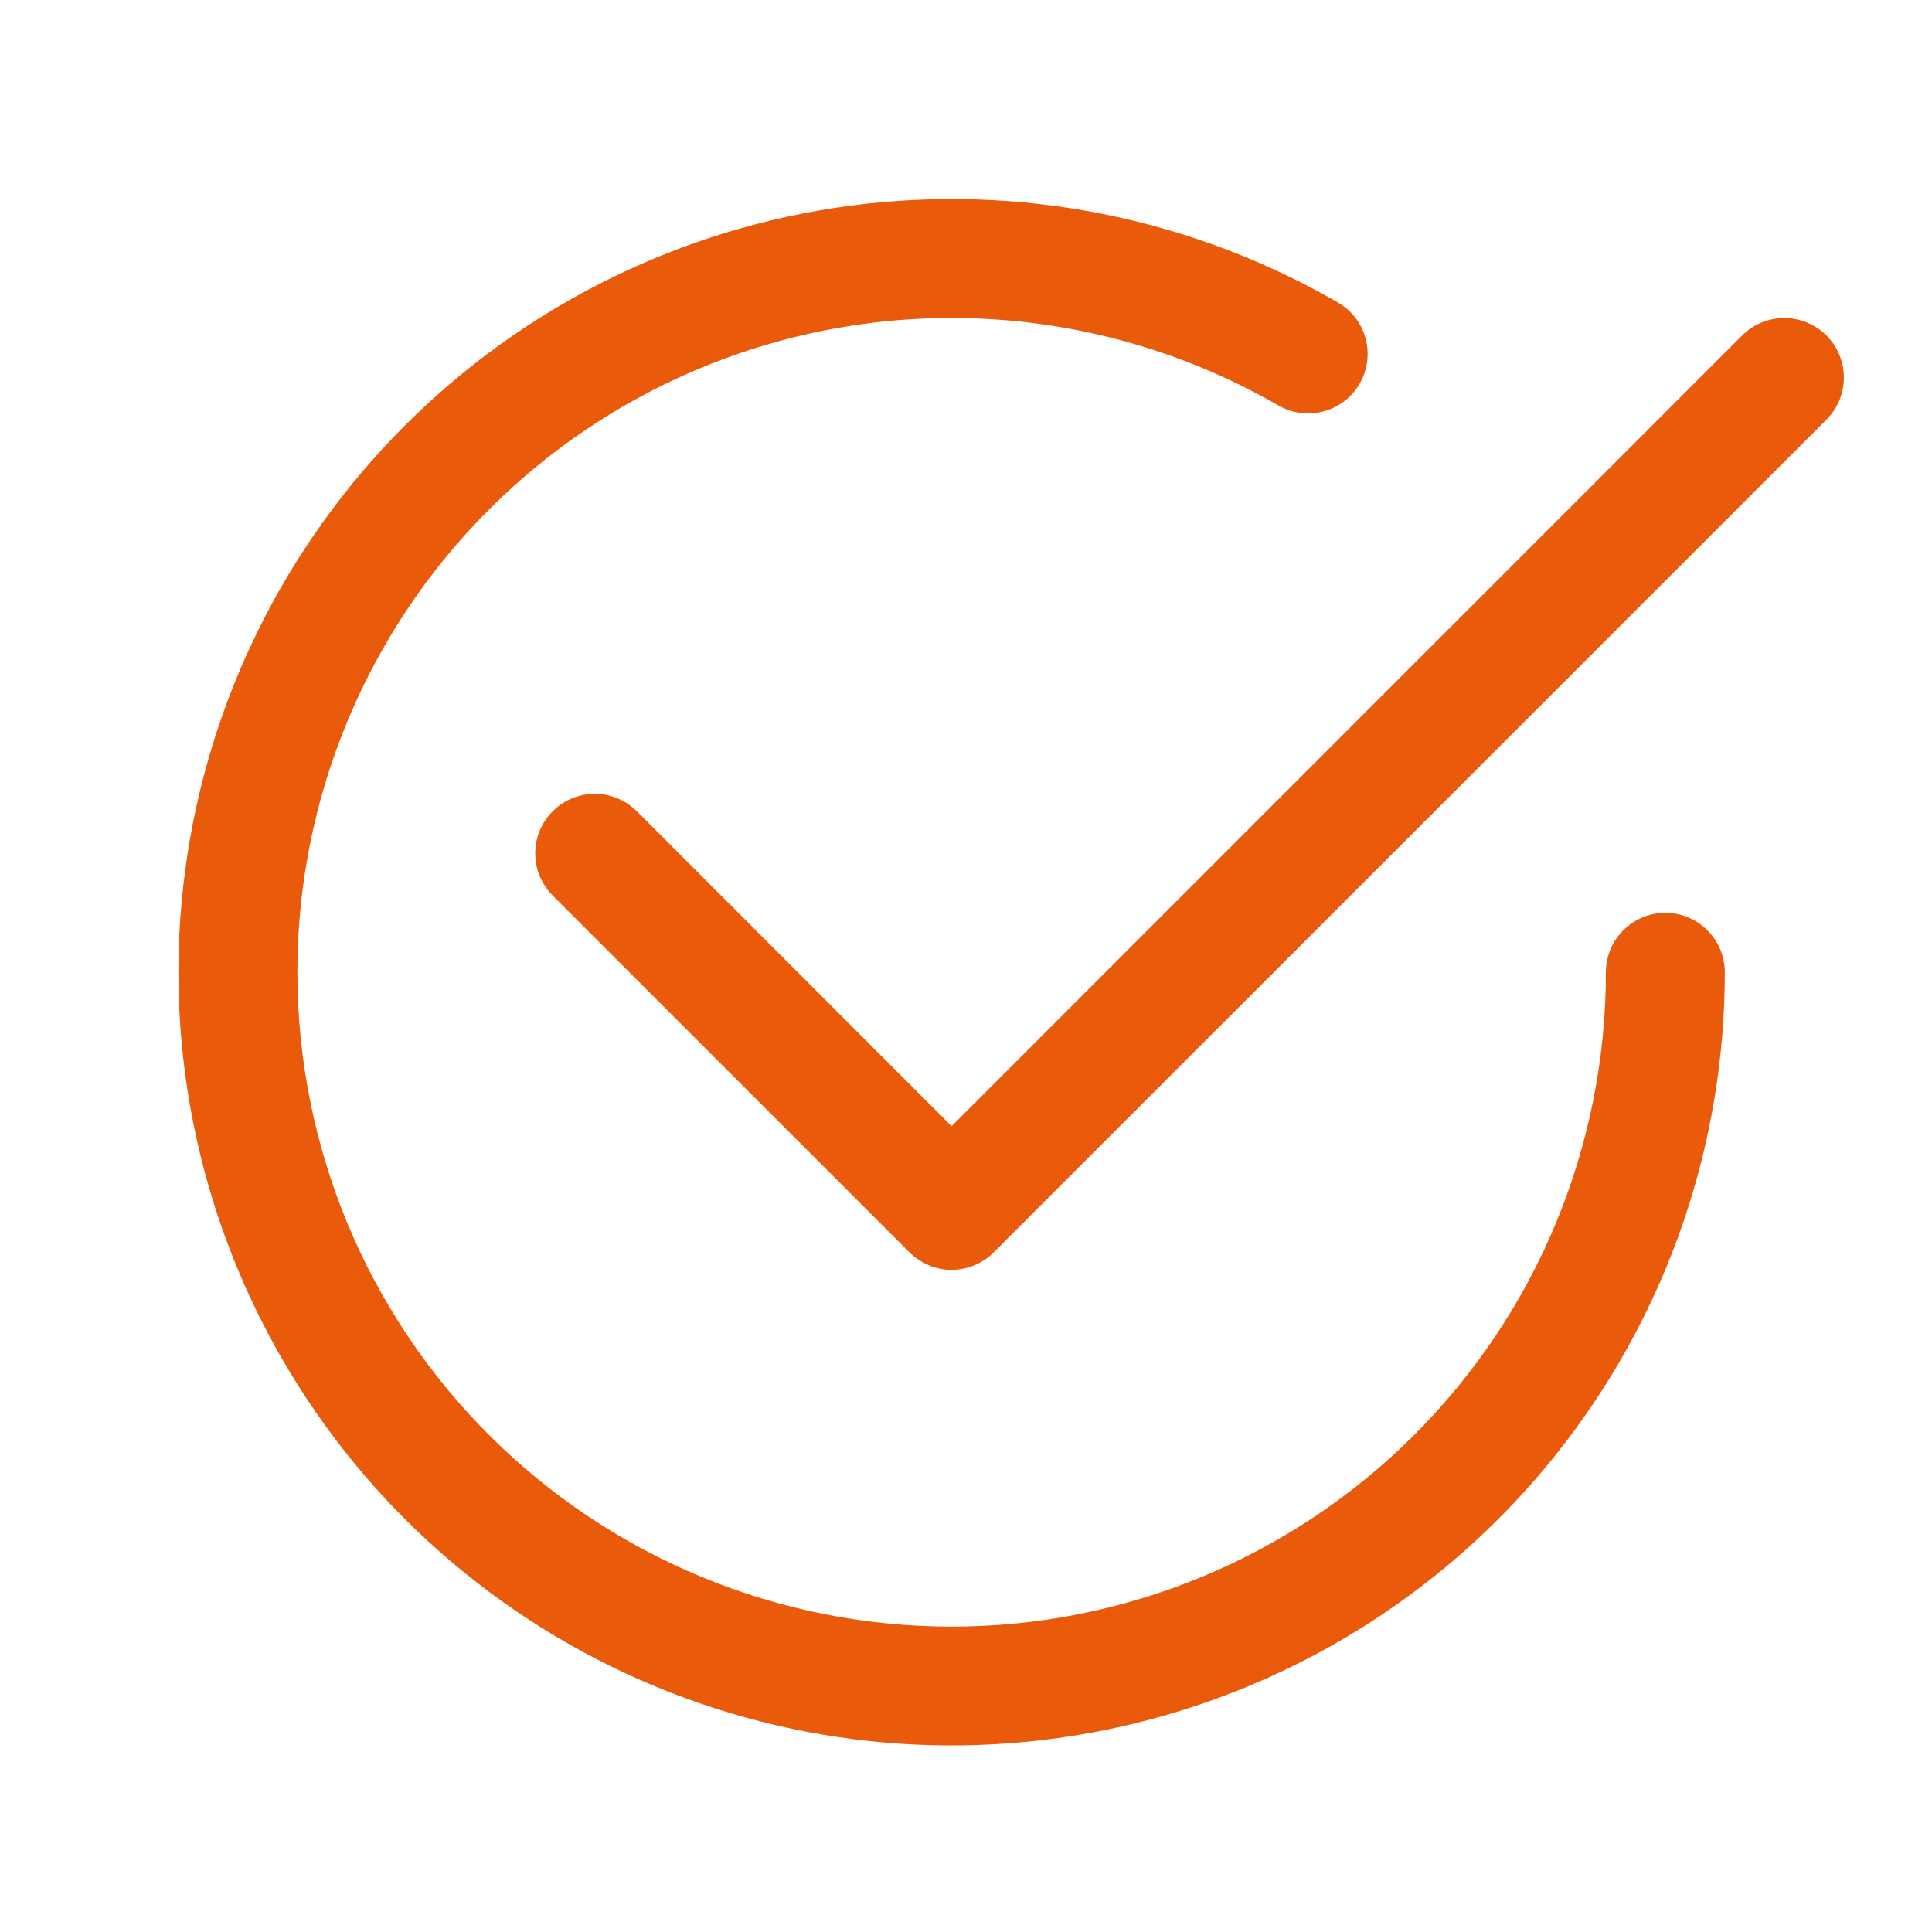 <svg width="29" height="29" viewBox="0 0 29 29" fill="none" xmlns="http://www.w3.org/2000/svg">
<path d="M4.464 14.595C4.463 12.871 4.917 11.178 5.779 9.684C6.641 8.191 7.88 6.951 9.373 6.089C10.866 5.227 12.56 4.773 14.284 4.773C16.008 4.773 17.701 5.227 19.194 6.089C19.399 6.205 19.642 6.236 19.87 6.174C20.097 6.113 20.291 5.963 20.409 5.759C20.527 5.555 20.559 5.312 20.499 5.085C20.439 4.857 20.291 4.662 20.087 4.543C17.875 3.265 15.303 2.754 12.77 3.087C10.236 3.42 7.884 4.58 6.078 6.387C4.271 8.193 3.111 10.545 2.778 13.078C2.444 15.611 2.956 18.183 4.233 20.396C5.51 22.609 7.482 24.338 9.842 25.316C12.202 26.294 14.819 26.465 17.287 25.804C19.755 25.143 21.936 23.687 23.491 21.66C25.047 19.633 25.89 17.15 25.89 14.595C25.89 14.358 25.796 14.131 25.629 13.964C25.461 13.796 25.234 13.702 24.997 13.702C24.761 13.702 24.534 13.796 24.366 13.964C24.199 14.131 24.105 14.358 24.105 14.595C24.105 17.2 23.07 19.698 21.228 21.539C19.387 23.381 16.889 24.416 14.284 24.416C11.68 24.416 9.182 23.381 7.34 21.539C5.498 19.698 4.464 17.2 4.464 14.595Z" fill="#E95A0A"/>
<path d="M27.415 6.3C27.498 6.217 27.564 6.118 27.609 6.01C27.654 5.901 27.677 5.785 27.677 5.667C27.677 5.55 27.654 5.434 27.609 5.325C27.564 5.217 27.498 5.118 27.415 5.035C27.332 4.952 27.233 4.887 27.125 4.842C27.017 4.797 26.9 4.774 26.783 4.774C26.666 4.774 26.549 4.797 26.441 4.842C26.332 4.887 26.234 4.952 26.151 5.035L14.284 16.904L9.56 12.178C9.477 12.095 9.378 12.029 9.27 11.984C9.161 11.939 9.045 11.916 8.928 11.916C8.81 11.916 8.694 11.939 8.586 11.984C8.477 12.029 8.379 12.095 8.296 12.178C8.213 12.261 8.147 12.359 8.102 12.467C8.057 12.576 8.034 12.692 8.034 12.81C8.034 12.927 8.057 13.043 8.102 13.152C8.147 13.26 8.213 13.359 8.296 13.442L13.652 18.798C13.735 18.881 13.834 18.947 13.942 18.992C14.05 19.037 14.167 19.061 14.284 19.061C14.402 19.061 14.518 19.037 14.626 18.992C14.735 18.947 14.833 18.881 14.916 18.798L27.415 6.3Z" fill="#E95A0A"/>
</svg>
